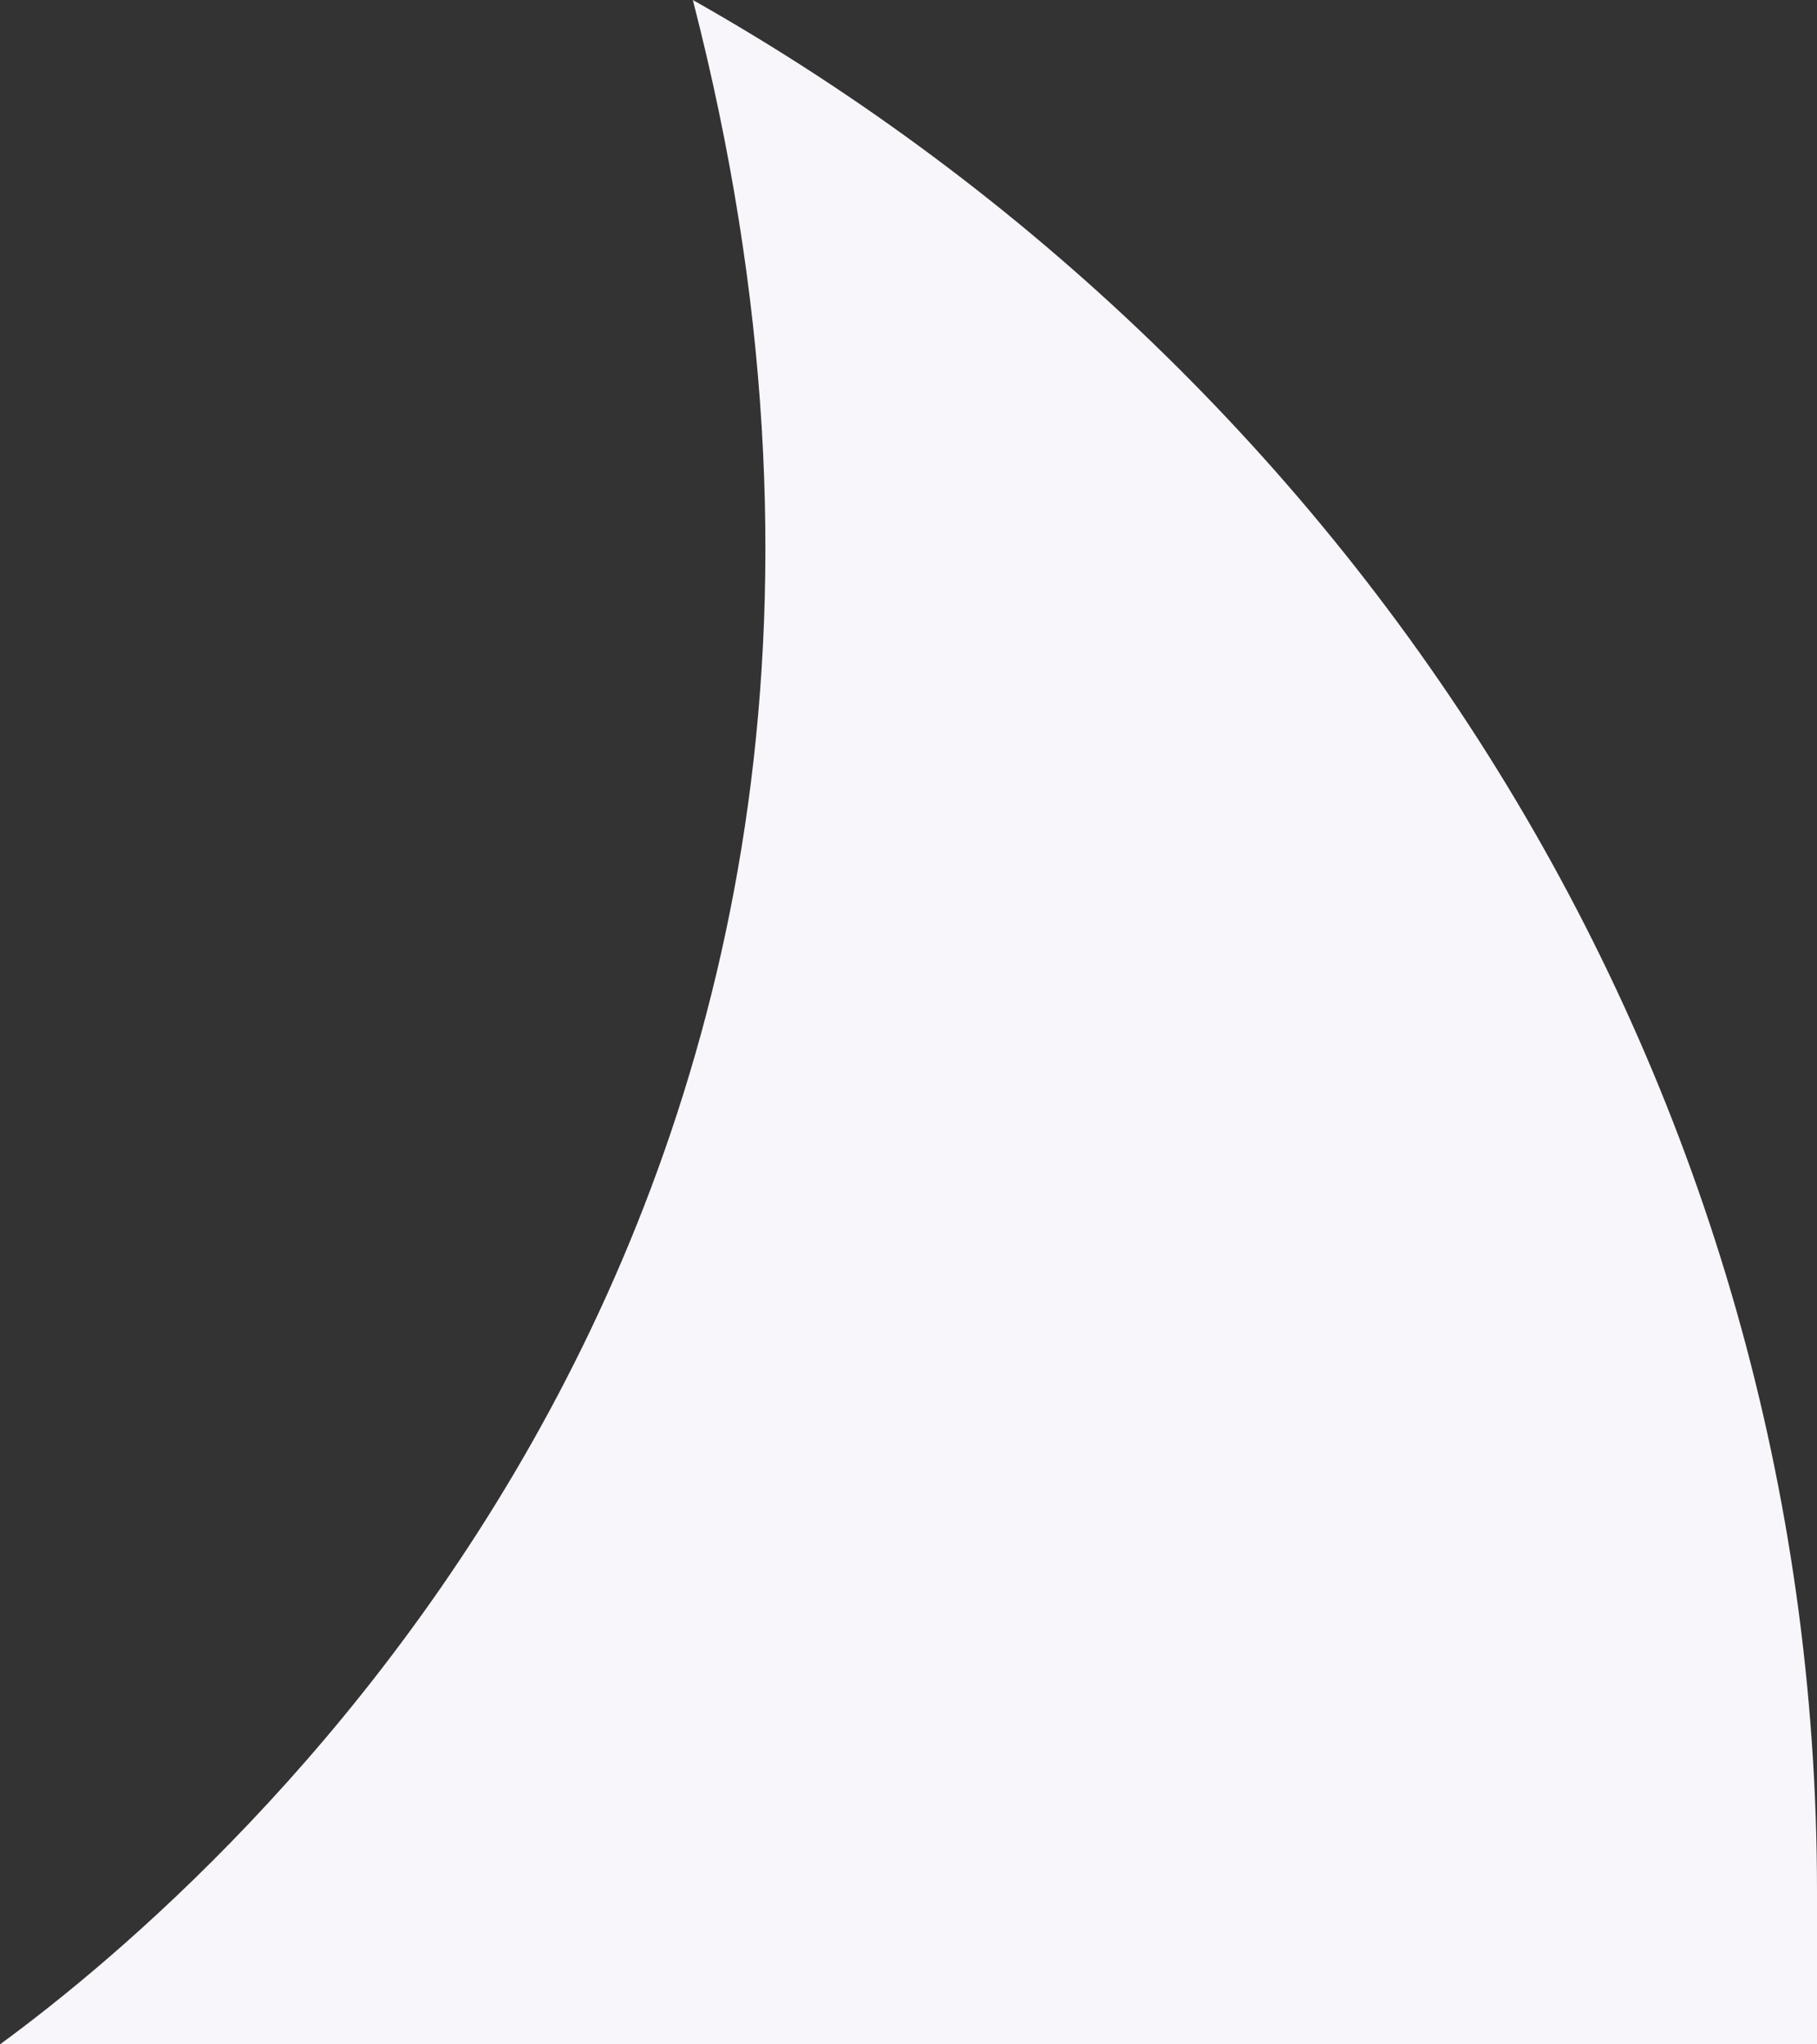 <svg width="16" height="18" viewBox="0 0 16 18" fill="none" xmlns="http://www.w3.org/2000/svg">
<rect x="0" y="0" width="16" height="18" fill="#333333" stroke="none"/>
<path d="M6.101 0C8.835 10.613 2.035 16.51 0 18H16V16.652C16 9.55 12.022 3.346 6.101 0Z" fill="#F9F6FB"/>
</svg>
